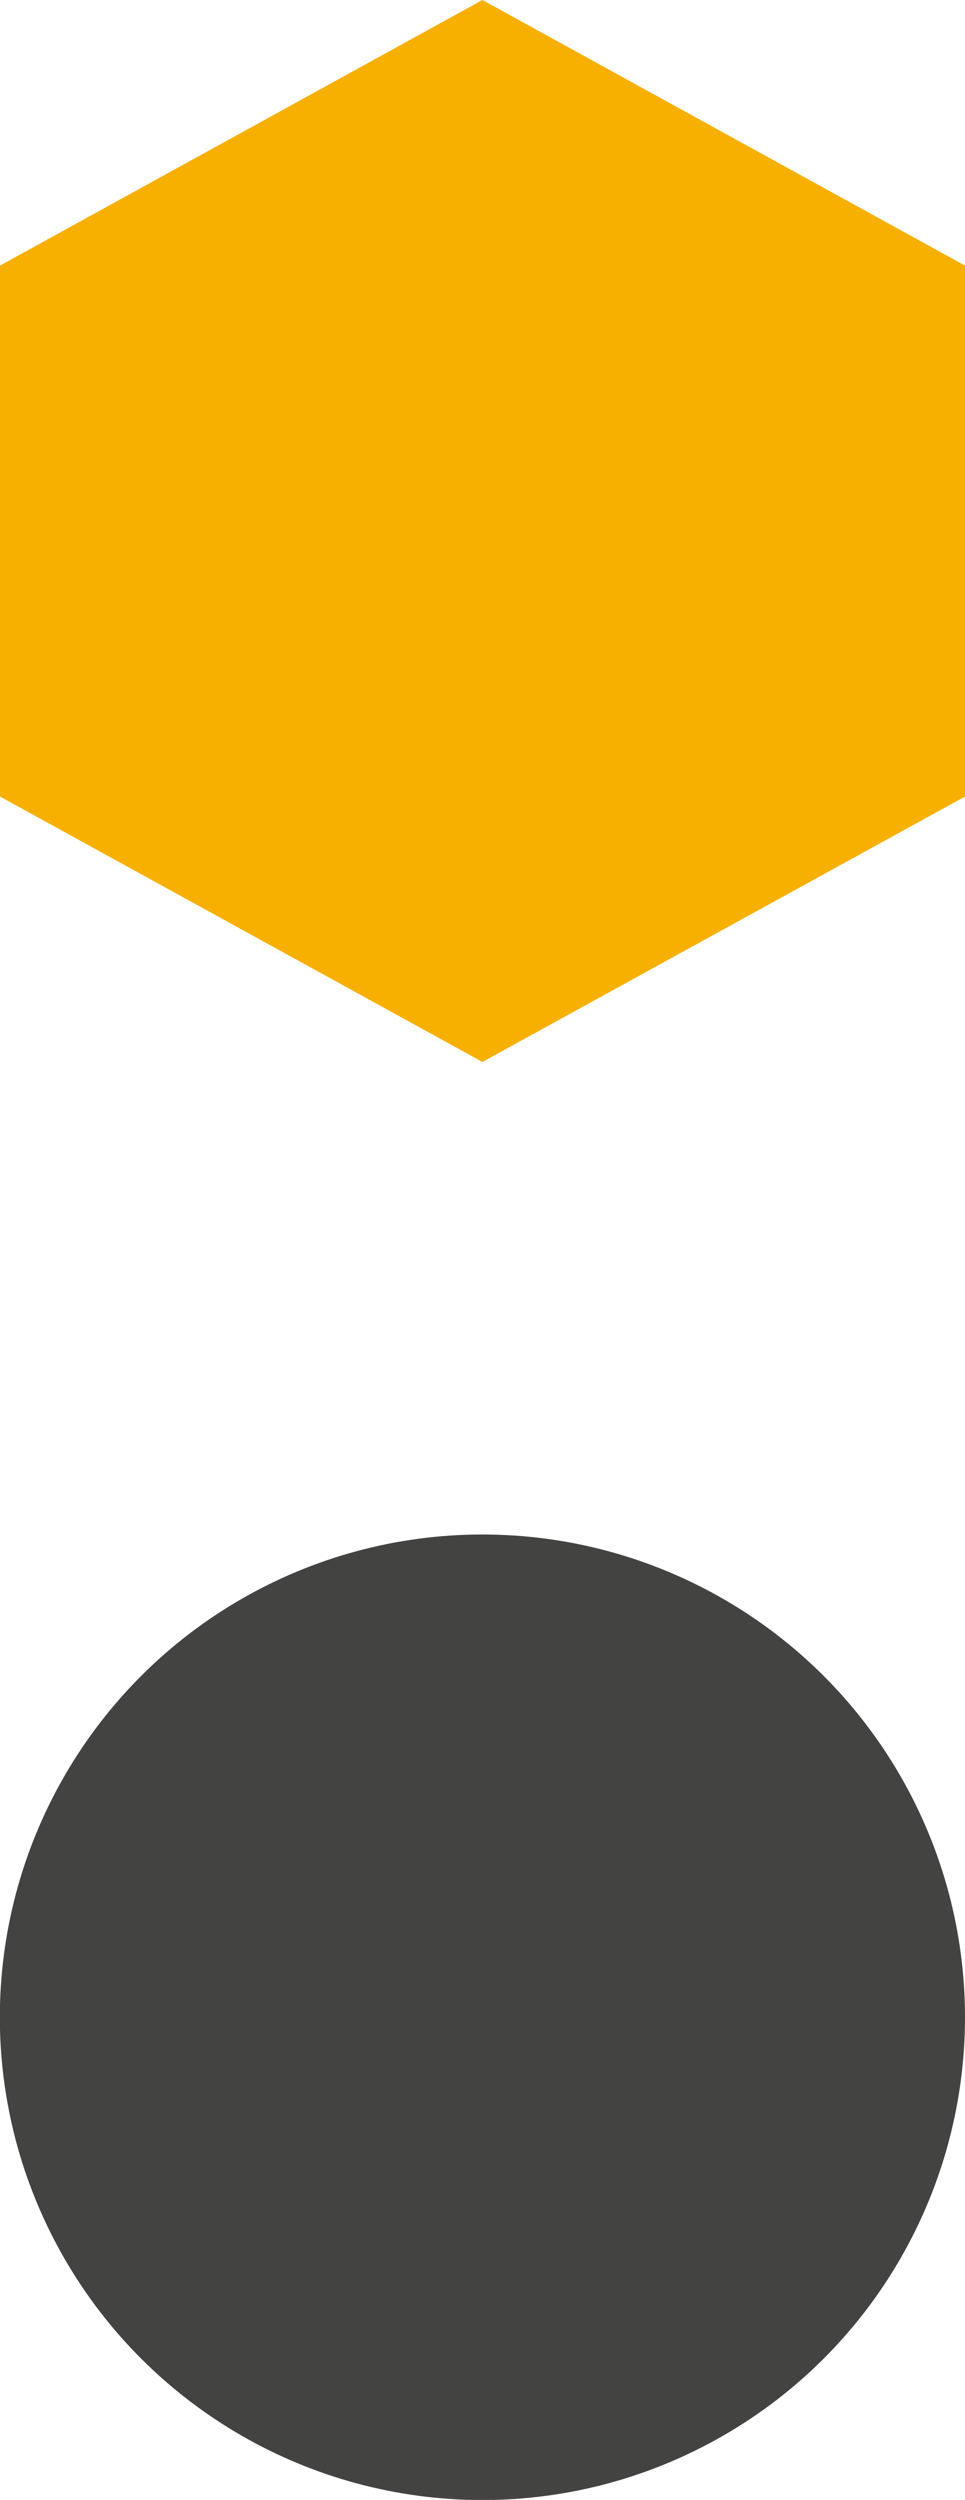 <svg id="Group_25364" data-name="Group 25364" xmlns="http://www.w3.org/2000/svg" width="6.129" height="15.871" viewBox="0 0 6.129 15.871">
  <path id="Polygon_32" data-name="Polygon 32" d="M5.057,0,6.742,3.065,5.057,6.129H1.686L0,3.065,1.686,0Z" transform="translate(6.129) rotate(90)" fill="#f8b000"/>
  <circle id="Ellipse_26" data-name="Ellipse 26" cx="3.065" cy="3.065" r="3.065" transform="translate(6.129 9.742) rotate(90)" fill="#434442"/>
</svg>

